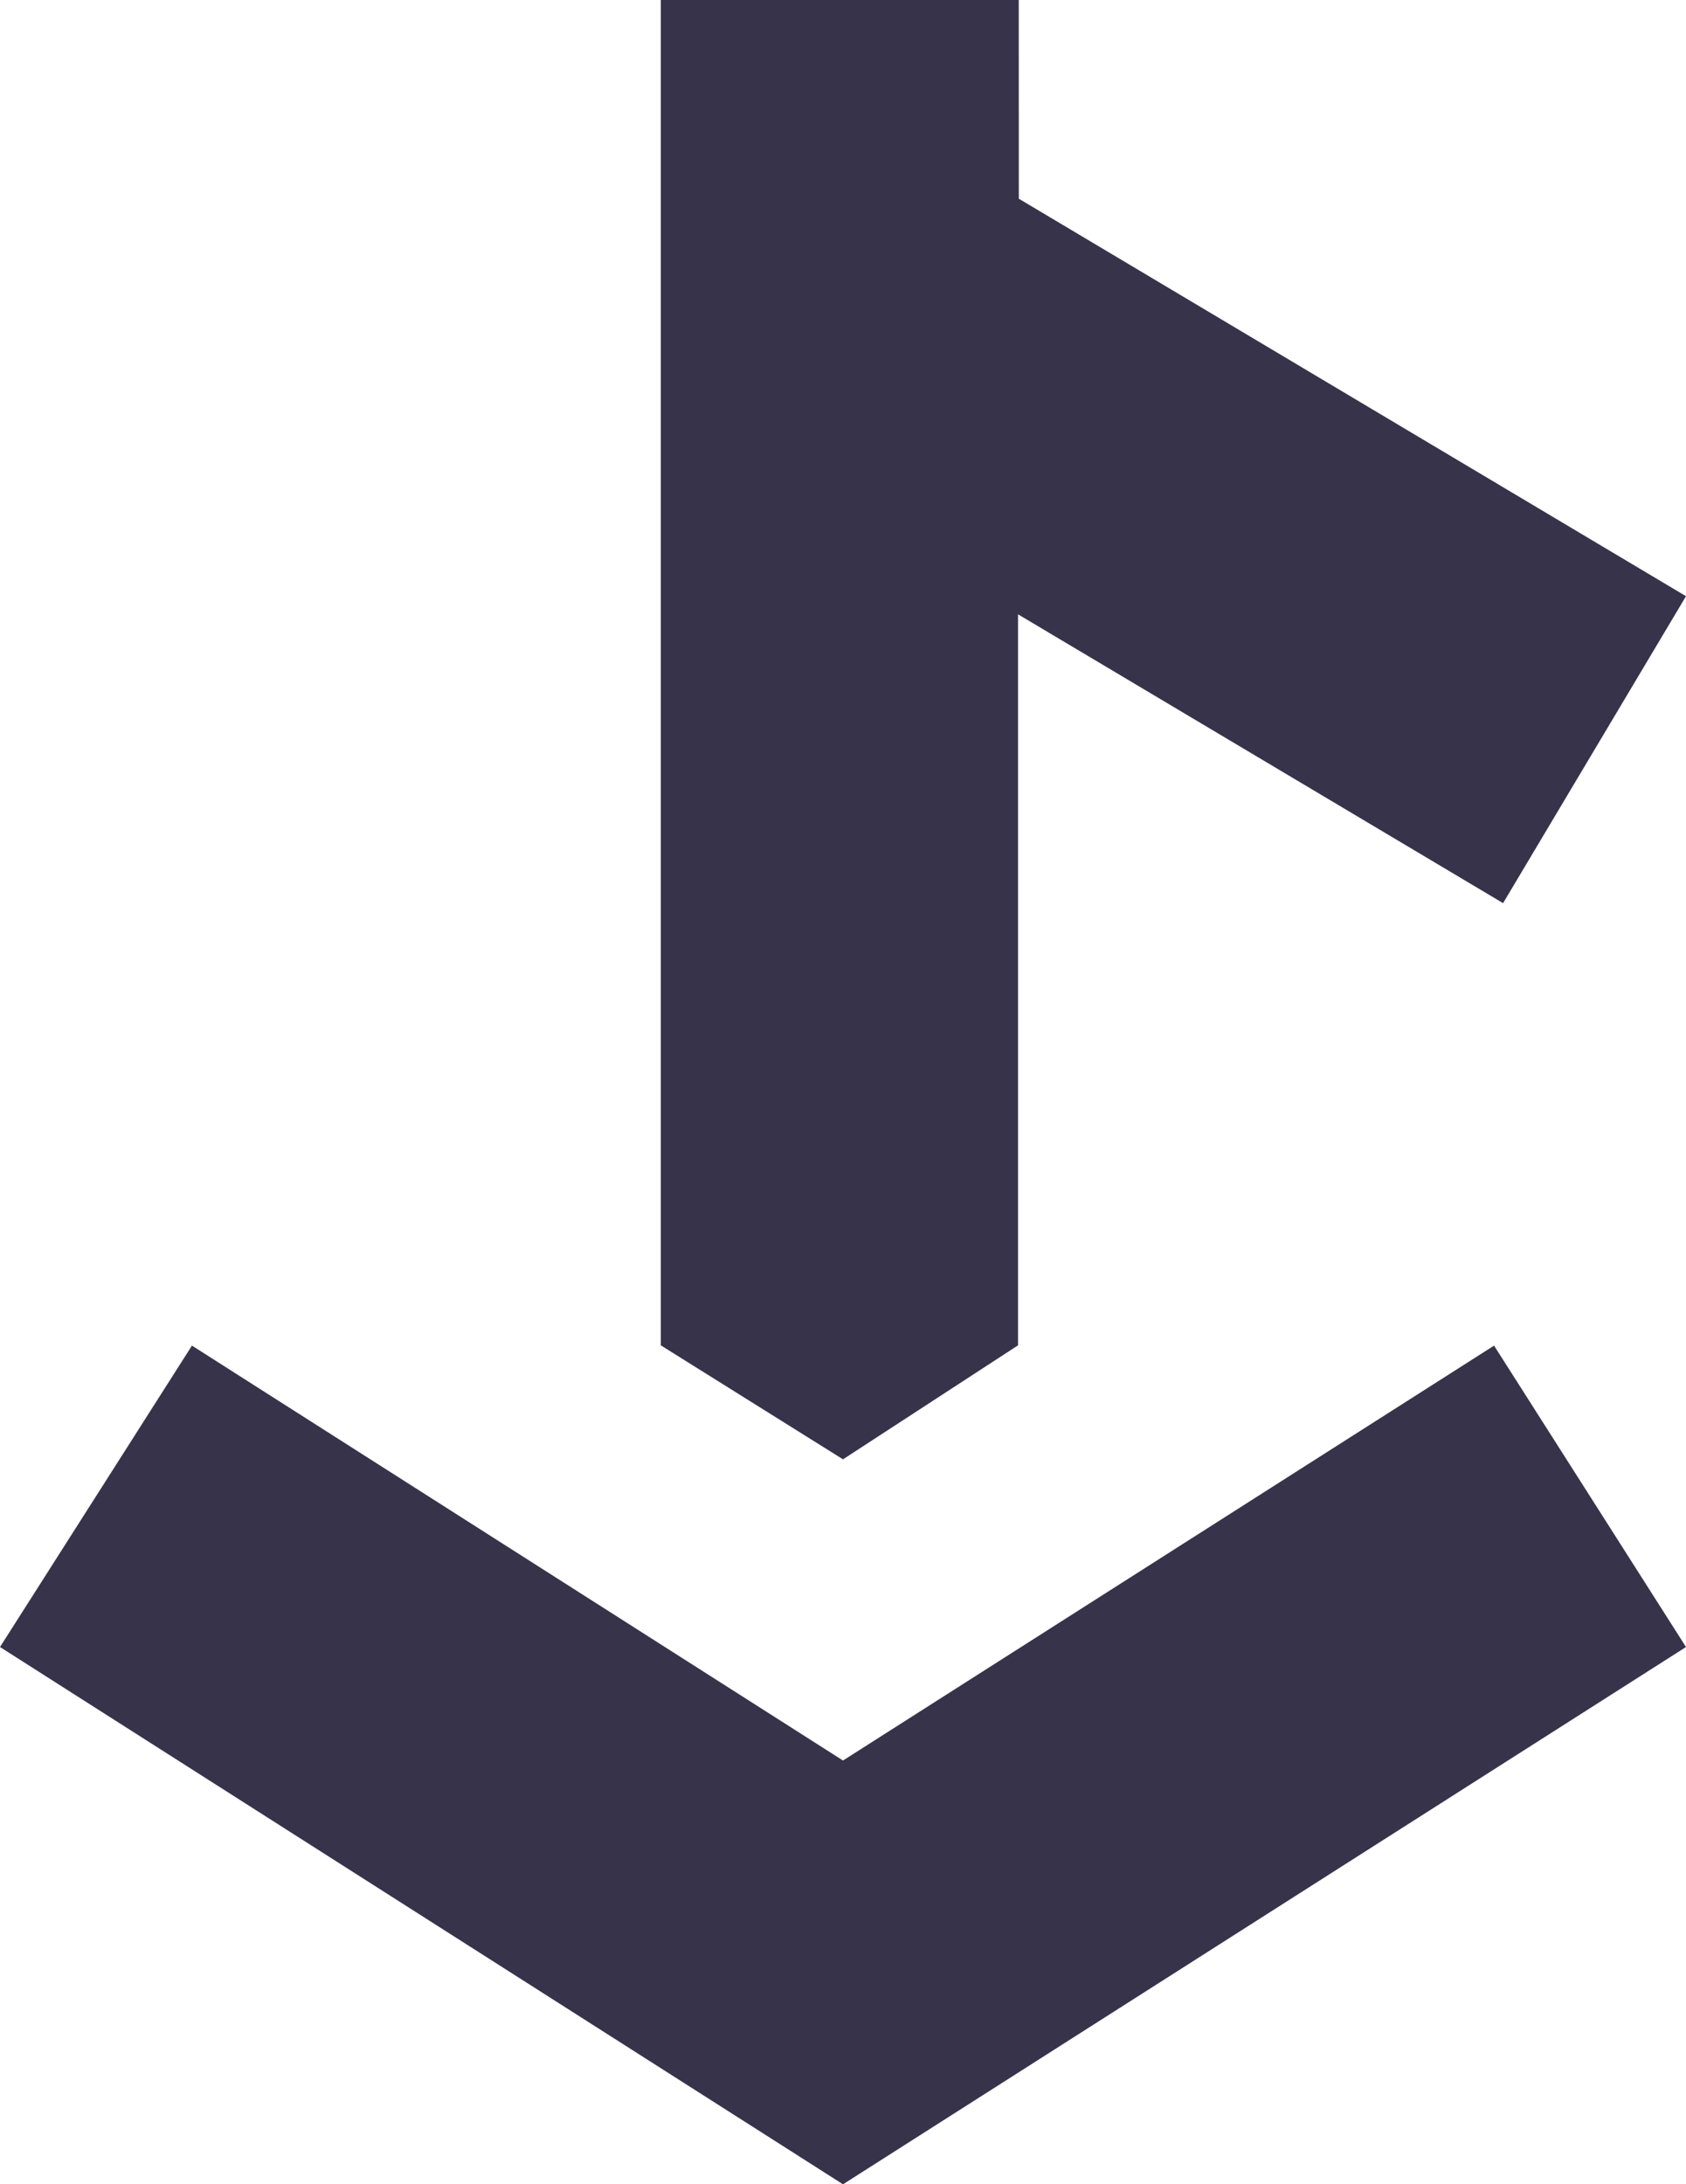 <svg xmlns="http://www.w3.org/2000/svg" viewBox="0 0 237.34 307.35">
    <defs>
        <style>.cls-1{fill:#37334a;}</style>
    </defs>
    <g id="Layer_2" data-name="Layer 2">
        <g id="Layer_1-2" data-name="Layer 1">
            <polygon class="cls-1"
                points="118.67 307.35 0 231.75 27.02 189.34 118.67 247.72 210.32 189.34 237.34 231.75 118.67 307.35" />
            <polygon class="cls-1"
                points="143.31 189.3 118.67 205.34 93.02 189.3 93.02 0 143.41 0 143.42 27.96 237.34 83.89 211.59 127.08 143.31 86.44 143.31 189.3" />
        </g>
    </g>
</svg>